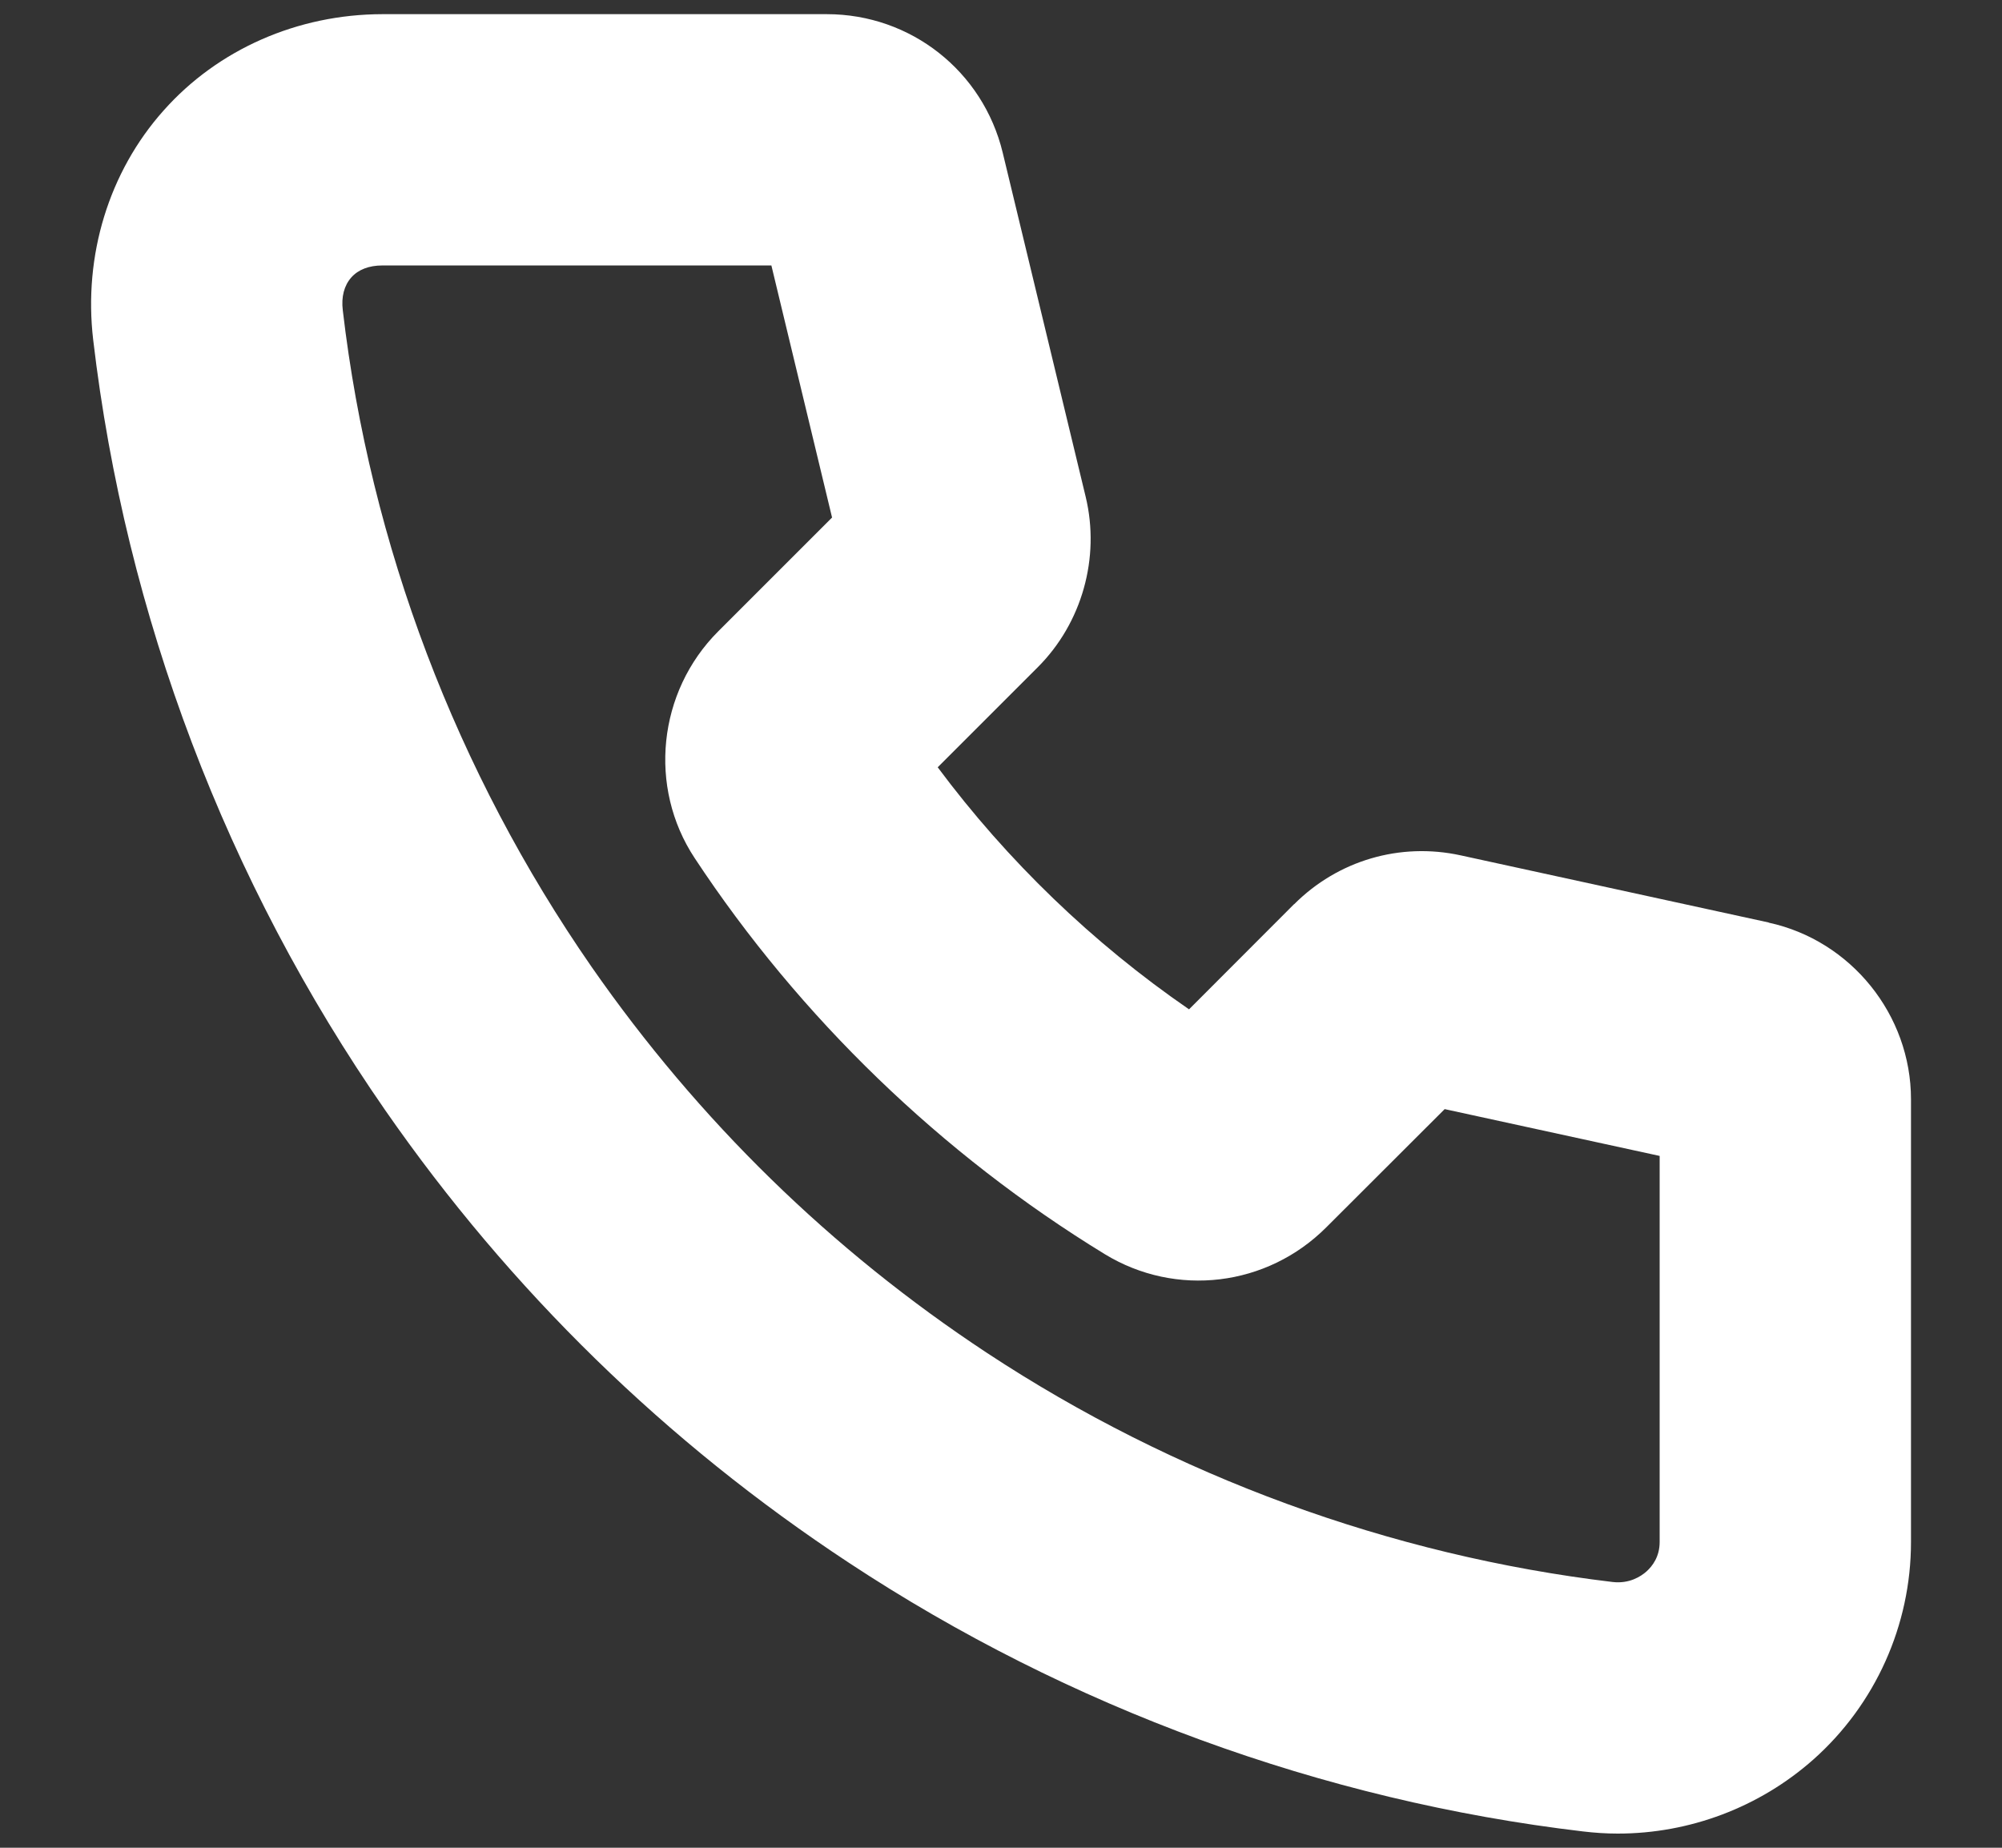 <svg width="13" height="12" viewBox="0 0 13 12" fill="none" xmlns="http://www.w3.org/2000/svg">
<rect x="0" y="0" width="13" height="12" fill="#333333" stroke="none"/>
<g clip-path="url(#clip0_50_15112)">
<path d="M11.485 5.991L9.485 5.555C9.091 5.469 8.688 5.588 8.404 5.872L8.403 5.872L7.721 6.555C7.096 6.125 6.541 5.59 6.089 4.983L6.739 4.333C7.026 4.046 7.145 3.622 7.05 3.227L6.511 0.991C6.383 0.462 5.914 0.092 5.369 0.092H2.482C1.933 0.093 1.415 0.32 1.062 0.718C0.707 1.116 0.541 1.659 0.605 2.206C0.815 3.996 1.471 5.726 2.502 7.211C3.313 8.379 4.326 9.368 5.512 10.149C6.938 11.09 8.587 11.694 10.279 11.894C10.354 11.903 10.43 11.908 10.505 11.908C10.971 11.908 11.424 11.738 11.775 11.427C12.178 11.069 12.409 10.554 12.409 10.015V7.139C12.409 6.591 12.02 6.108 11.485 5.992L11.485 5.991ZM10.777 10.014C10.777 10.11 10.73 10.171 10.691 10.206C10.656 10.237 10.581 10.287 10.471 10.274C9.03 10.102 7.626 9.588 6.41 8.787C5.398 8.12 4.535 7.276 3.842 6.28C2.964 5.014 2.404 3.54 2.226 2.016C2.215 1.928 2.235 1.854 2.281 1.802C2.326 1.751 2.396 1.724 2.482 1.724H5.009L5.403 3.361L4.664 4.1C4.271 4.493 4.207 5.113 4.511 5.573C5.193 6.607 6.114 7.497 7.174 8.145C7.636 8.427 8.228 8.356 8.613 7.97L9.381 7.203L10.777 7.507V10.015L10.777 10.014Z" fill="white"/>
</g>
<defs>
<clipPath id="clip0_50_15112">
<rect width="12" height="12" fill="white" transform="translate(0.5)"/>
</clipPath>
</defs>
</svg>
